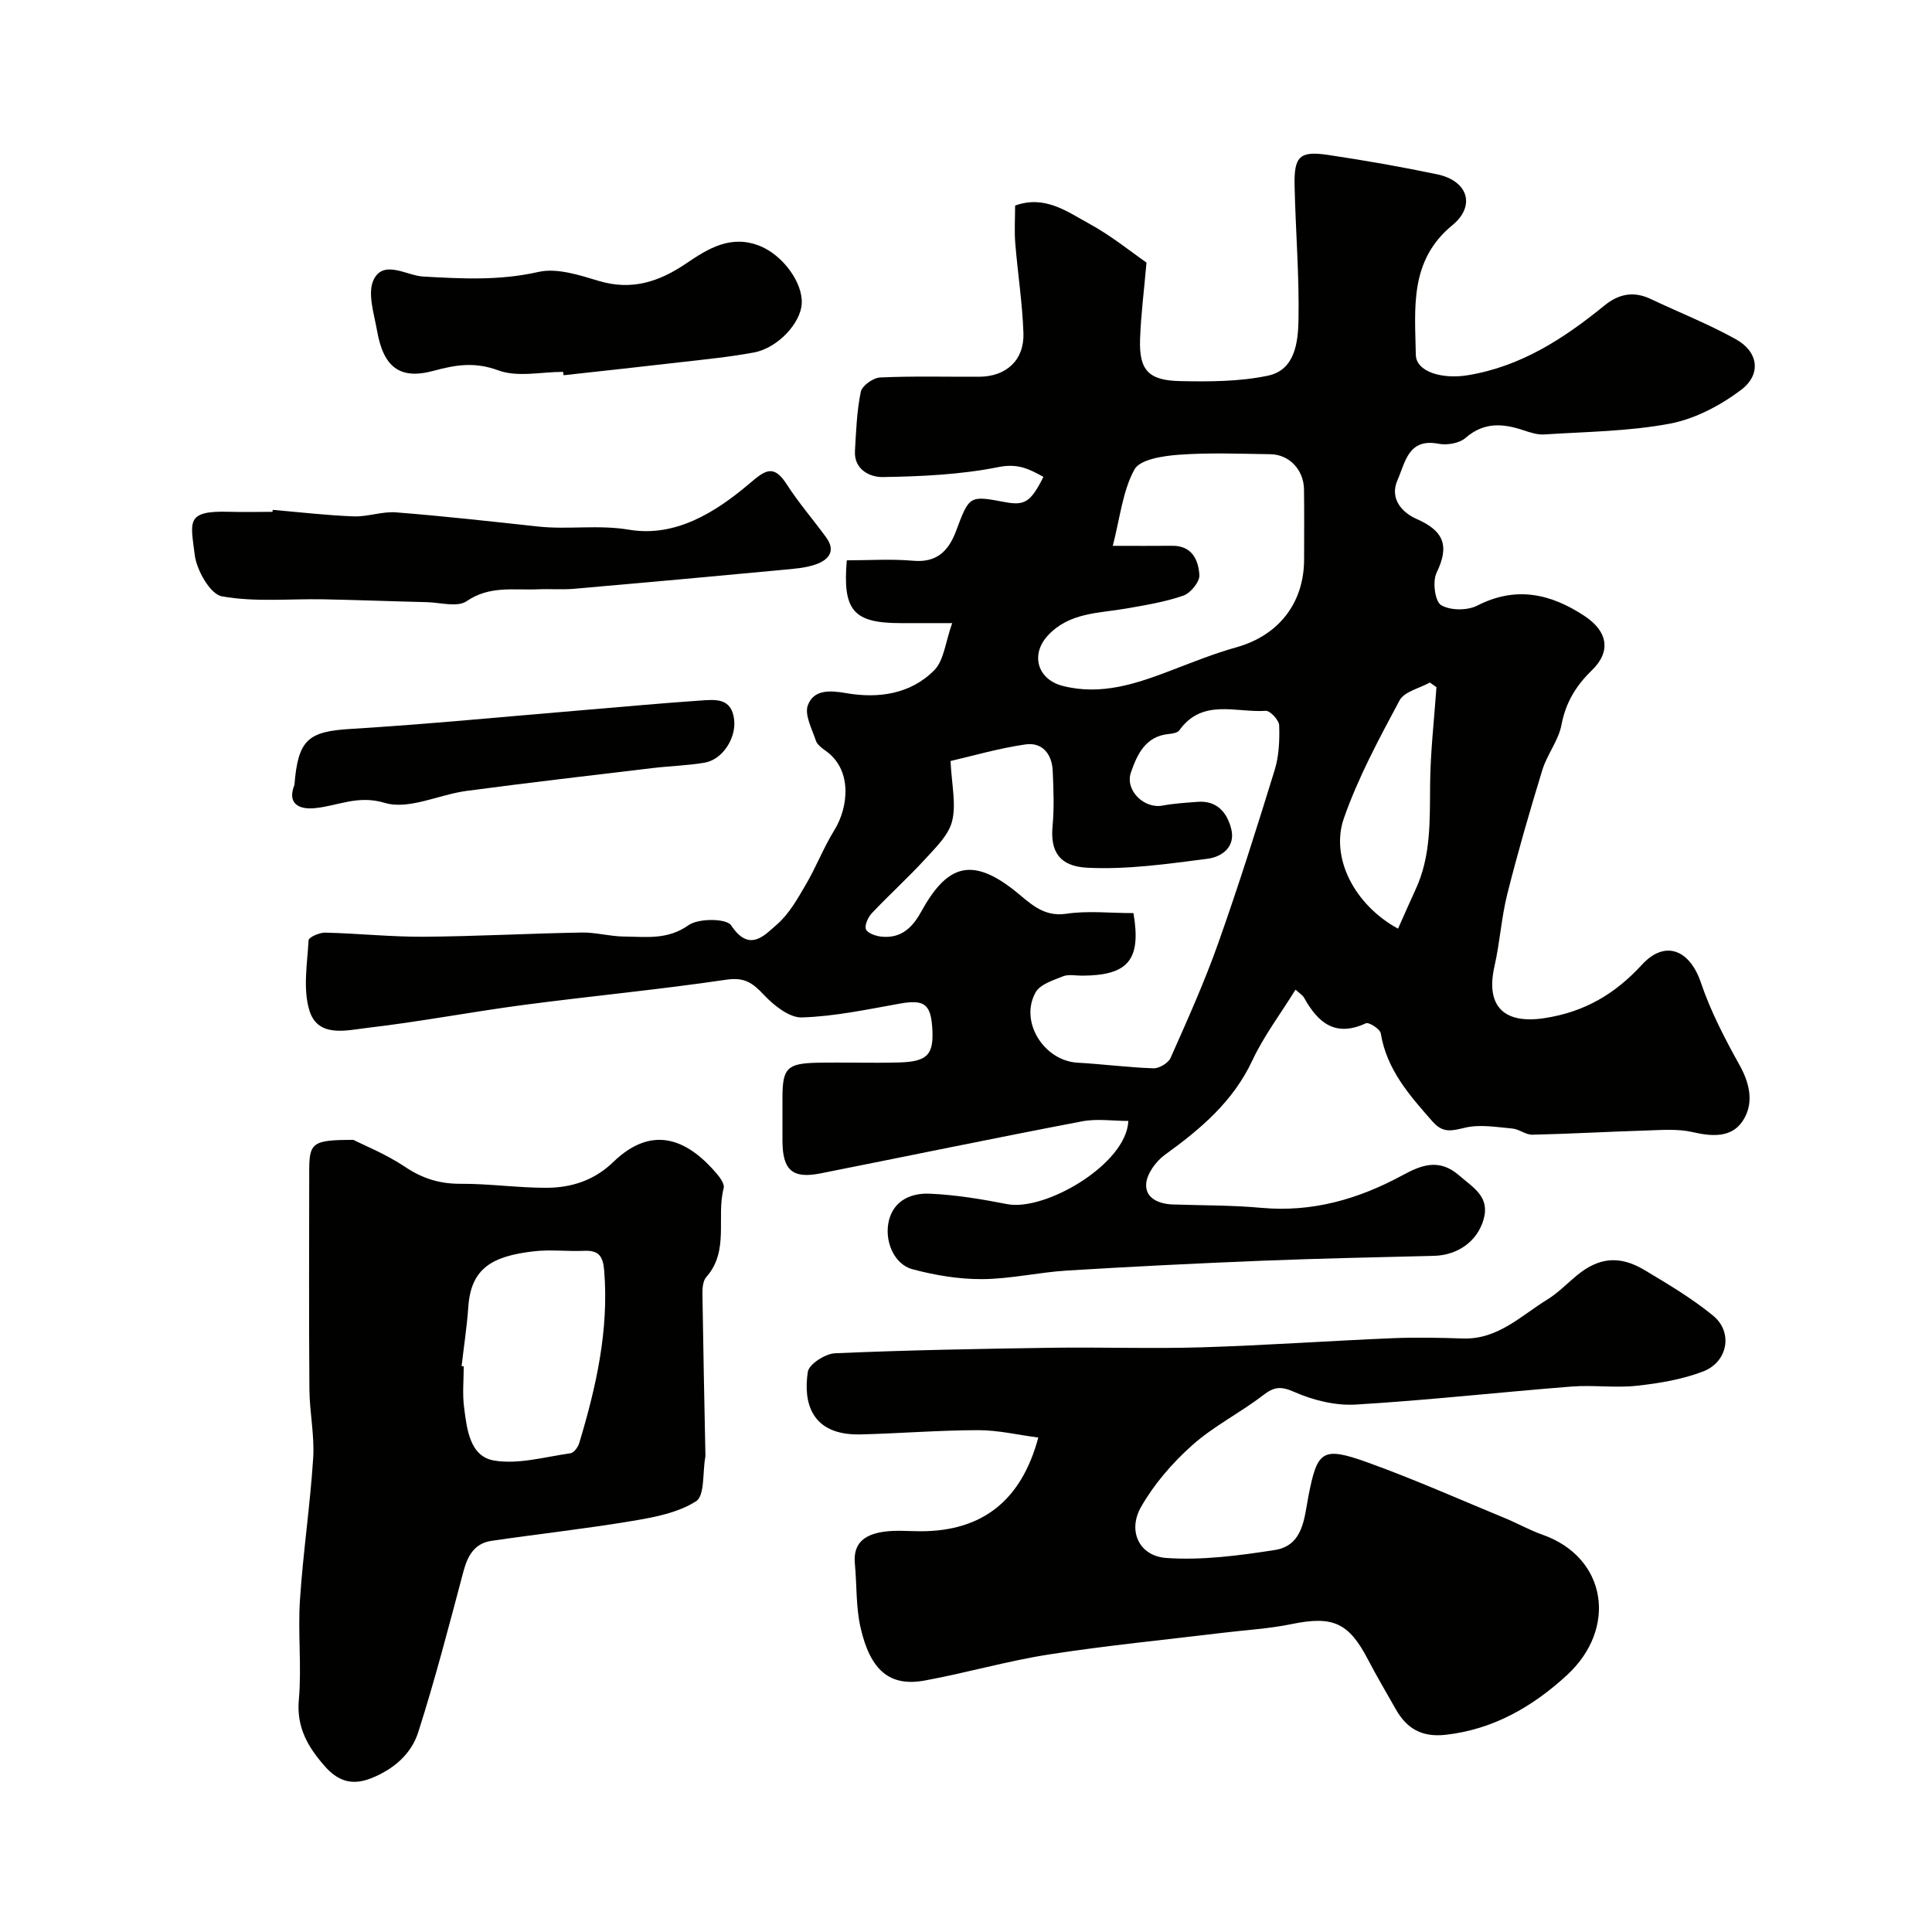 <svg enable-background="new 0 0 400 400" viewBox="0 0 400 400" xmlns="http://www.w3.org/2000/svg"><g fill="#010100"><path d="m268.22 204.9c-3.21 5.18-6.6 9.66-8.93 14.64-4 8.55-10.73 14.22-18.1 19.54-1.85 1.34-3.74 3.91-3.89 6.03-.2 2.96 2.61 4.16 5.51 4.26 6.11.21 12.25.14 18.34.7 10.54.96 20.08-1.79 29.23-6.75 3.77-2.04 7.52-3.62 11.72.04 3 2.62 6.47 4.43 5.02 9.25-1.34 4.45-5.34 7.28-10.26 7.4-11.93.3-23.87.54-35.79 1.02-13.37.54-26.74 1.2-40.1 2.02-5.88.36-11.73 1.74-17.6 1.78-4.84.03-9.8-.8-14.49-2.06-3.83-1.03-5.92-6.02-4.8-10.24 1.11-4.15 4.76-5.55 8.39-5.39 5.37.23 10.74 1.12 16.04 2.16 7.89 1.54 24.74-8.3 25.1-17.22-3.21 0-6.49-.51-9.57.08-18.08 3.45-36.11 7.19-54.17 10.78-5.8 1.15-7.85-.66-7.87-6.74-.01-3 0-6 0-9 .01-6.02.95-7.04 7.17-7.17 5.66-.12 11.33.1 16.99-.06 6.01-.17 7.27-1.69 6.83-7.49-.36-4.68-1.81-5.55-6.65-4.7-6.74 1.2-13.52 2.66-20.31 2.87-2.62.08-5.83-2.5-7.89-4.69-2.3-2.45-3.99-3.68-7.73-3.13-13.93 2.06-27.96 3.38-41.92 5.22-10.84 1.43-21.6 3.5-32.45 4.76-4.29.5-10.26 2.13-12-3.66-1.34-4.46-.42-9.65-.15-14.49.03-.61 2.26-1.6 3.44-1.57 6.77.16 13.54.89 20.3.85 10.93-.07 21.86-.68 32.8-.87 2.93-.05 5.86.81 8.8.83 4.53.04 8.97.74 13.32-2.35 2.05-1.46 7.86-1.42 8.82.03 3.79 5.73 6.91 2.06 9.51-.2 2.51-2.18 4.27-5.35 5.99-8.29 2.13-3.63 3.65-7.63 5.87-11.21 2.91-4.7 3.81-12.47-1.78-16.42-.8-.57-1.77-1.29-2.05-2.14-.8-2.41-2.39-5.34-1.65-7.31 1.22-3.26 4.51-3.1 7.96-2.5 6.64 1.15 13.32.21 18.22-4.76 2-2.03 2.28-5.76 3.7-9.74-4.43 0-7.54 0-10.64 0-9.77 0-12.08-2.55-11.18-13 4.56 0 9.2-.32 13.78.09 4.93.43 7.32-2.11 8.84-6.16 2.75-7.35 2.76-7.38 10.1-5.99 4.12.78 5.37 0 7.99-5.22-2.91-1.6-5.26-2.84-9.29-2.03-7.84 1.57-15.98 1.94-24.01 2.07-2.52.04-5.95-1.48-5.72-5.42.24-4.1.38-8.25 1.21-12.24.26-1.26 2.58-2.9 4.01-2.96 6.82-.31 13.66-.12 20.49-.15 5.58-.02 9.36-3.41 9.17-9.04-.21-6.21-1.19-12.4-1.69-18.61-.21-2.6-.03-5.24-.03-7.79 6.16-2.23 10.78 1.26 15.39 3.78 4.55 2.49 8.64 5.83 11.81 8.02-.5 5.78-1.16 10.81-1.33 15.86-.22 6.35 1.68 8.54 8.22 8.68 6.09.13 12.34.12 18.25-1.12 5.64-1.18 6.24-6.97 6.33-11.56.17-9.26-.61-18.54-.81-27.82-.13-6.04 1.07-7.19 6.89-6.33 7.58 1.13 15.13 2.45 22.63 4.02 6.36 1.33 8.05 6.51 3.14 10.54-8.94 7.34-7.73 17.21-7.56 26.81.06 3.56 5.47 5.1 10.67 4.26 11.08-1.79 19.98-7.61 28.4-14.46 2.99-2.43 6.06-3 9.58-1.33 5.87 2.78 11.96 5.18 17.62 8.33 4.66 2.59 5.34 7.28 1.04 10.51-4.28 3.21-9.51 5.98-14.7 6.96-8.52 1.61-17.33 1.67-26.03 2.24-1.4.09-2.89-.4-4.26-.86-4.27-1.43-8.2-1.75-12.01 1.56-1.28 1.12-3.82 1.57-5.57 1.23-6.31-1.22-6.89 3.8-8.52 7.49-1.77 3.99 1.12 6.84 3.93 8.07 5.73 2.51 6.83 5.61 4.14 11.16-.86 1.78-.34 5.89.93 6.67 1.88 1.15 5.45 1.17 7.51.11 8-4.09 15.16-2.47 22.14 2.11 4.88 3.2 5.63 7.38 1.56 11.31-3.33 3.23-5.4 6.69-6.28 11.3-.62 3.23-2.96 6.09-3.95 9.3-2.61 8.51-5.09 17.07-7.26 25.7-1.23 4.89-1.53 10.01-2.65 14.93-1.91 8.38 2.03 12.05 10.38 10.76 8.29-1.28 14.57-4.99 20.15-11.06 4.8-5.23 9.92-3.07 12.21 3.73 2.01 5.95 4.98 11.63 8.04 17.14 2.21 3.98 2.94 8.08.53 11.6-2.29 3.34-6.25 3.13-10.24 2.2-3.16-.74-6.61-.43-9.93-.33-7.77.23-15.53.69-23.3.86-1.37.03-2.73-1.15-4.15-1.28-3.24-.29-6.65-.9-9.71-.19-2.75.64-4.61 1.24-6.78-1.23-4.78-5.43-9.52-10.75-10.75-18.3-.14-.88-2.46-2.36-3.08-2.07-6.31 2.93-9.92-.1-12.78-5.27-.3-.56-.95-.92-1.79-1.69zm-33.55-15.85c1.65 9.69-1.09 12.91-10.61 12.95-1.33.01-2.81-.33-3.96.13-2.05.82-4.76 1.66-5.69 3.33-3.4 6.06 1.74 14.18 8.71 14.56 5.23.29 10.45.99 15.68 1.16 1.19.04 3.08-1.08 3.55-2.14 3.46-7.8 6.98-15.61 9.83-23.65 4.22-11.89 8.02-23.94 11.74-36.01.89-2.91 1.02-6.15.92-9.21-.04-1.08-1.88-3.07-2.79-3-6.12.42-13.12-2.64-17.88 4.03-.37.53-1.45.7-2.22.77-4.81.47-6.5 4.24-7.79 7.91-1.32 3.73 2.72 7.62 6.51 6.91 2.39-.45 4.85-.59 7.29-.78 4-.3 6.07 2.2 6.94 5.55.98 3.81-1.97 5.86-4.85 6.23-8.29 1.07-16.71 2.29-24.99 1.86-5.71-.3-7.63-3.36-7.14-8.6.36-3.8.2-7.66.03-11.48-.15-3.44-2.16-5.94-5.6-5.45-5.54.79-10.96 2.38-15.55 3.44.23 4.91 1.2 8.9.33 12.43-.72 2.93-3.42 5.5-5.61 7.9-3.53 3.85-7.42 7.37-11.01 11.17-.79.84-1.57 2.55-1.21 3.36.37.84 2.09 1.4 3.27 1.51 3.94.37 6.29-1.79 8.13-5.14 5.17-9.36 10.14-11.67 19.31-4.44 3.06 2.41 5.84 5.59 10.78 4.83 4.42-.66 9.01-.13 13.88-.13zm-4.28-76.04c4.75 0 8.54.03 12.33-.01 4.1-.03 5.41 2.97 5.6 6.07.08 1.39-1.82 3.72-3.3 4.24-3.78 1.32-7.81 1.97-11.78 2.67-5.73 1-11.81.79-16.26 5.56-3.69 3.96-2.21 9.13 3.05 10.47 8.03 2.05 15.36-.49 22.69-3.3 4.39-1.68 8.77-3.44 13.28-4.7 8.69-2.43 14-9.13 14-18.21 0-4.82.05-9.65-.02-14.47-.05-4.05-3.04-7.24-6.96-7.29-6.32-.09-12.67-.35-18.96.11-3.23.24-8.03.95-9.19 3.05-2.44 4.47-2.98 10.01-4.48 15.81zm59.06 79.26c1.28-2.86 2.4-5.46 3.59-8.02 3.28-7 2.97-14.43 3.05-21.91.06-6.69.85-13.38 1.31-20.07-.45-.32-.91-.64-1.36-.96-2.15 1.2-5.3 1.87-6.28 3.71-4.25 7.93-8.57 15.95-11.53 24.41-2.85 8.19 2.25 17.96 11.22 22.84z"/><path d="m214.97 297.63c-4.21-.55-8.34-1.54-12.48-1.53-8.1.01-16.2.68-24.3.88-10.33.25-11.91-6.72-10.93-12.98.25-1.58 3.61-3.73 5.62-3.82 14.92-.65 29.85-.92 44.78-1.14 10.35-.15 20.71.22 31.06-.09 13.21-.4 26.4-1.34 39.6-1.89 4.85-.2 9.72-.1 14.57.06 7.21.24 11.99-4.7 17.47-8.07 2.22-1.36 4.07-3.31 6.1-4.98 4.53-3.73 8.82-4.23 14.03-1.11 4.89 2.92 9.84 5.86 14.22 9.46 4.13 3.4 3.03 9.57-2.11 11.53-4.33 1.66-9.09 2.45-13.74 2.96-4.45.48-9.01-.19-13.48.16-14.9 1.17-29.77 2.84-44.68 3.73-4.21.25-8.82-.89-12.7-2.6-2.81-1.24-4.18-1.11-6.48.66-4.74 3.65-10.24 6.39-14.68 10.35-4.1 3.66-7.89 8.03-10.6 12.79-2.82 4.93-.41 10.16 5.22 10.56 7.41.52 15.03-.49 22.44-1.64 5.96-.92 6.12-6.64 7-11.18 1.84-9.42 2.84-10.35 12.35-6.92 9.63 3.47 19.01 7.65 28.49 11.56 2.56 1.06 4.99 2.44 7.6 3.36 13.32 4.67 15.64 19.37 5.06 29.1-6.93 6.38-15.15 11.23-25.09 12.33-4.98.55-8.07-1.29-10.35-5.33-1.92-3.42-3.94-6.79-5.74-10.26-3.99-7.67-7.31-9.08-15.81-7.33-4.63.96-9.41 1.21-14.11 1.79-12.03 1.46-24.1 2.63-36.07 4.49-8.67 1.35-17.16 3.83-25.8 5.41-7.18 1.31-11.22-2.04-13.26-10.95-.98-4.29-.76-8.84-1.18-13.26-.44-4.61 2.49-6.14 6.21-6.63 2.46-.32 4.99-.07 7.49-.07 12.65-.03 20.77-6.31 24.28-19.4z"/><path d="m73.17 236c2.2 1.12 6.72 2.93 10.68 5.58 3.61 2.42 7.17 3.53 11.49 3.51 5.93-.03 11.87.84 17.8.83 5.16-.01 9.91-1.54 13.81-5.32 8.53-8.26 15.88-4.13 21.42 2.37.72.84 1.68 2.18 1.46 3.01-1.58 6.06 1.23 12.96-3.6 18.42-.69.79-.82 2.29-.8 3.46.16 11.14.4 22.28.62 33.41 0 .17-.01.33-.04.5-.56 3.13-.08 7.9-1.9 9.05-3.78 2.41-8.71 3.33-13.29 4.09-9.66 1.62-19.41 2.68-29.09 4.11-3.49.52-4.91 3.07-5.78 6.33-2.96 11.13-5.85 22.3-9.35 33.26-1.44 4.51-5.02 7.67-9.76 9.56-4.14 1.65-7.04.42-9.62-2.52-3.42-3.89-5.86-7.97-5.35-13.72.61-6.83-.22-13.78.23-20.63.64-9.82 2.11-19.59 2.74-29.41.3-4.73-.75-9.52-.78-14.29-.12-14.99-.05-29.99-.04-44.99-.01-6.04.57-6.61 9.15-6.61zm22.4 46.84c.15.02.29.03.44.05 0 2.82-.29 5.68.07 8.46.58 4.5 1.16 10.19 6.23 11.04 5.06.84 10.55-.77 15.82-1.51.69-.1 1.54-1.26 1.79-2.09 3.51-11.64 6.17-23.4 5.17-35.73-.24-2.95-1.1-4.23-4.12-4.09-3.48.15-7.01-.3-10.45.1-8.68 1-13.04 3.54-13.57 11.59-.28 4.07-.92 8.12-1.38 12.18z"/><path d="m56.46 105.56c5.58.48 11.16 1.14 16.76 1.35 2.91.11 5.9-1.06 8.78-.83 9.81.77 19.6 1.87 29.39 2.93 6.25.68 12.43-.42 18.85.66 9.55 1.6 17.8-3.52 24.9-9.53 3.13-2.65 4.96-4.22 7.73.11 2.46 3.84 5.48 7.31 8.17 11 2.14 2.94.4 4.73-2.22 5.63-2.12.73-4.46.88-6.73 1.1-14.39 1.35-28.79 2.67-43.2 3.92-2.48.22-5 0-7.49.11-5 .22-10.02-.82-14.79 2.46-1.9 1.31-5.46.27-8.26.2-7.14-.17-14.27-.45-21.41-.59-7.03-.13-14.19.62-21.01-.62-2.4-.43-5.24-5.43-5.62-8.62-.82-6.78-1.97-9.16 7.11-8.88 3 .09 6 .01 9 .01.01-.12.02-.26.04-.41z"/><path d="m116.59 76.99c-4.5 0-9.42 1.16-13.39-.3-4.89-1.8-8.74-1.19-13.47.09-7.02 1.91-10.35-.85-11.66-8.29-.62-3.53-2.05-7.83-.7-10.6 2.06-4.2 6.85-.83 10.19-.64 8.06.46 15.87.88 23.93-.95 3.83-.87 8.44.65 12.47 1.86 6.8 2.04 12.47.2 18.05-3.58 4.59-3.11 9.34-6.1 15.4-3.62 4.63 1.89 8.84 7.53 8.58 11.92-.23 4.04-4.97 9.17-9.87 10.09-4.96.93-10.01 1.42-15.03 2-8.13.95-16.27 1.82-24.41 2.72-.03-.22-.06-.46-.09-.7z"/><path d="m60.96 162.51c.75-9.49 2.89-11.06 11.72-11.6 15.9-.97 31.76-2.53 47.64-3.85 8.18-.68 16.36-1.45 24.55-2.01 3.1-.21 6.62-.71 7.13 3.99.42 3.83-2.42 8.24-6.15 8.87-3.54.6-7.17.68-10.74 1.11-12.82 1.53-25.66 3.02-38.46 4.72-5.74.76-12.02 3.98-16.97 2.49-5.68-1.71-9.8.68-14.62 1.1-3.56.31-5.55-1.25-4.1-4.82z"/></g></svg>